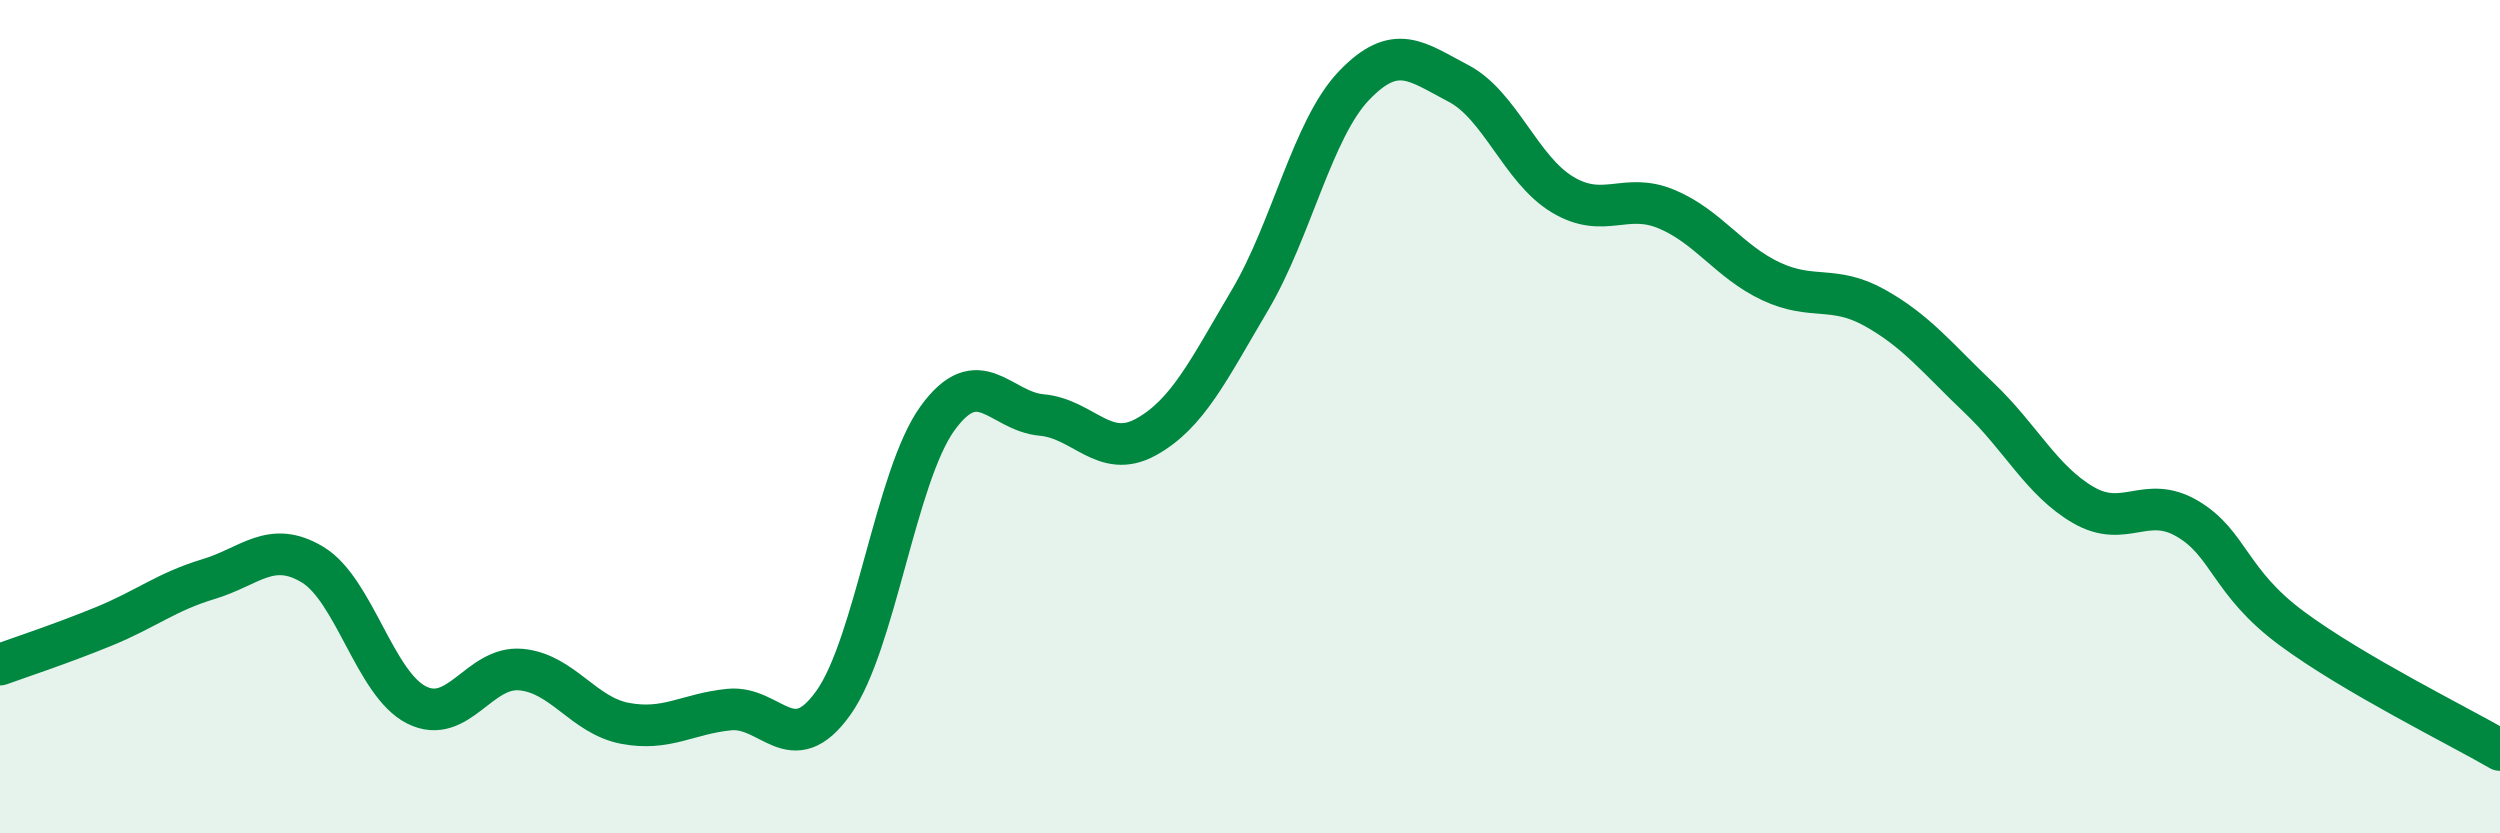 
    <svg width="60" height="20" viewBox="0 0 60 20" xmlns="http://www.w3.org/2000/svg">
      <path
        d="M 0,15.95 C 0.5,15.77 1.5,15.44 2.5,15.03 C 3.5,14.62 4,14.2 5,13.9 C 6,13.6 6.5,12.95 7.5,13.55 C 8.5,14.15 9,16.42 10,16.92 C 11,17.42 11.5,15.98 12.5,16.07 C 13.5,16.16 14,17.17 15,17.36 C 16,17.55 16.5,17.13 17.5,17.03 C 18.5,16.93 19,18.27 20,16.87 C 21,15.47 21.5,11.42 22.5,10.04 C 23.5,8.66 24,9.87 25,9.96 C 26,10.05 26.5,11.04 27.5,10.49 C 28.5,9.94 29,8.89 30,7.2 C 31,5.51 31.5,3.09 32.5,2.05 C 33.5,1.01 34,1.48 35,2 C 36,2.52 36.5,4.07 37.5,4.67 C 38.5,5.27 39,4.6 40,5.02 C 41,5.44 41.5,6.28 42.5,6.75 C 43.5,7.22 44,6.83 45,7.39 C 46,7.95 46.5,8.6 47.5,9.55 C 48.5,10.5 49,11.54 50,12.12 C 51,12.7 51.5,11.86 52.5,12.45 C 53.5,13.04 53.5,13.97 55,15.08 C 56.5,16.19 59,17.42 60,18L60 20L0 20Z"
        fill="#008740"
        opacity="0.1"
        stroke-linecap="round"
        stroke-linejoin="round"
      />
      <path
        d="M 0,15.95 C 0.5,15.77 1.5,15.44 2.5,15.03 C 3.5,14.62 4,14.2 5,13.9 C 6,13.6 6.5,12.95 7.5,13.55 C 8.5,14.15 9,16.42 10,16.92 C 11,17.42 11.5,15.98 12.5,16.07 C 13.5,16.16 14,17.17 15,17.36 C 16,17.55 16.5,17.13 17.5,17.03 C 18.5,16.93 19,18.27 20,16.87 C 21,15.47 21.5,11.42 22.5,10.04 C 23.5,8.66 24,9.87 25,9.96 C 26,10.05 26.5,11.04 27.5,10.49 C 28.5,9.94 29,8.89 30,7.2 C 31,5.51 31.5,3.09 32.5,2.05 C 33.5,1.01 34,1.48 35,2 C 36,2.52 36.5,4.07 37.5,4.67 C 38.5,5.27 39,4.6 40,5.02 C 41,5.44 41.5,6.28 42.5,6.75 C 43.5,7.22 44,6.83 45,7.39 C 46,7.95 46.5,8.6 47.5,9.55 C 48.5,10.5 49,11.54 50,12.12 C 51,12.7 51.5,11.86 52.5,12.45 C 53.5,13.04 53.5,13.97 55,15.08 C 56.5,16.19 59,17.42 60,18"
        stroke="#008740"
        stroke-width="1"
        fill="none"
        stroke-linecap="round"
        stroke-linejoin="round"
      />
    </svg>
  